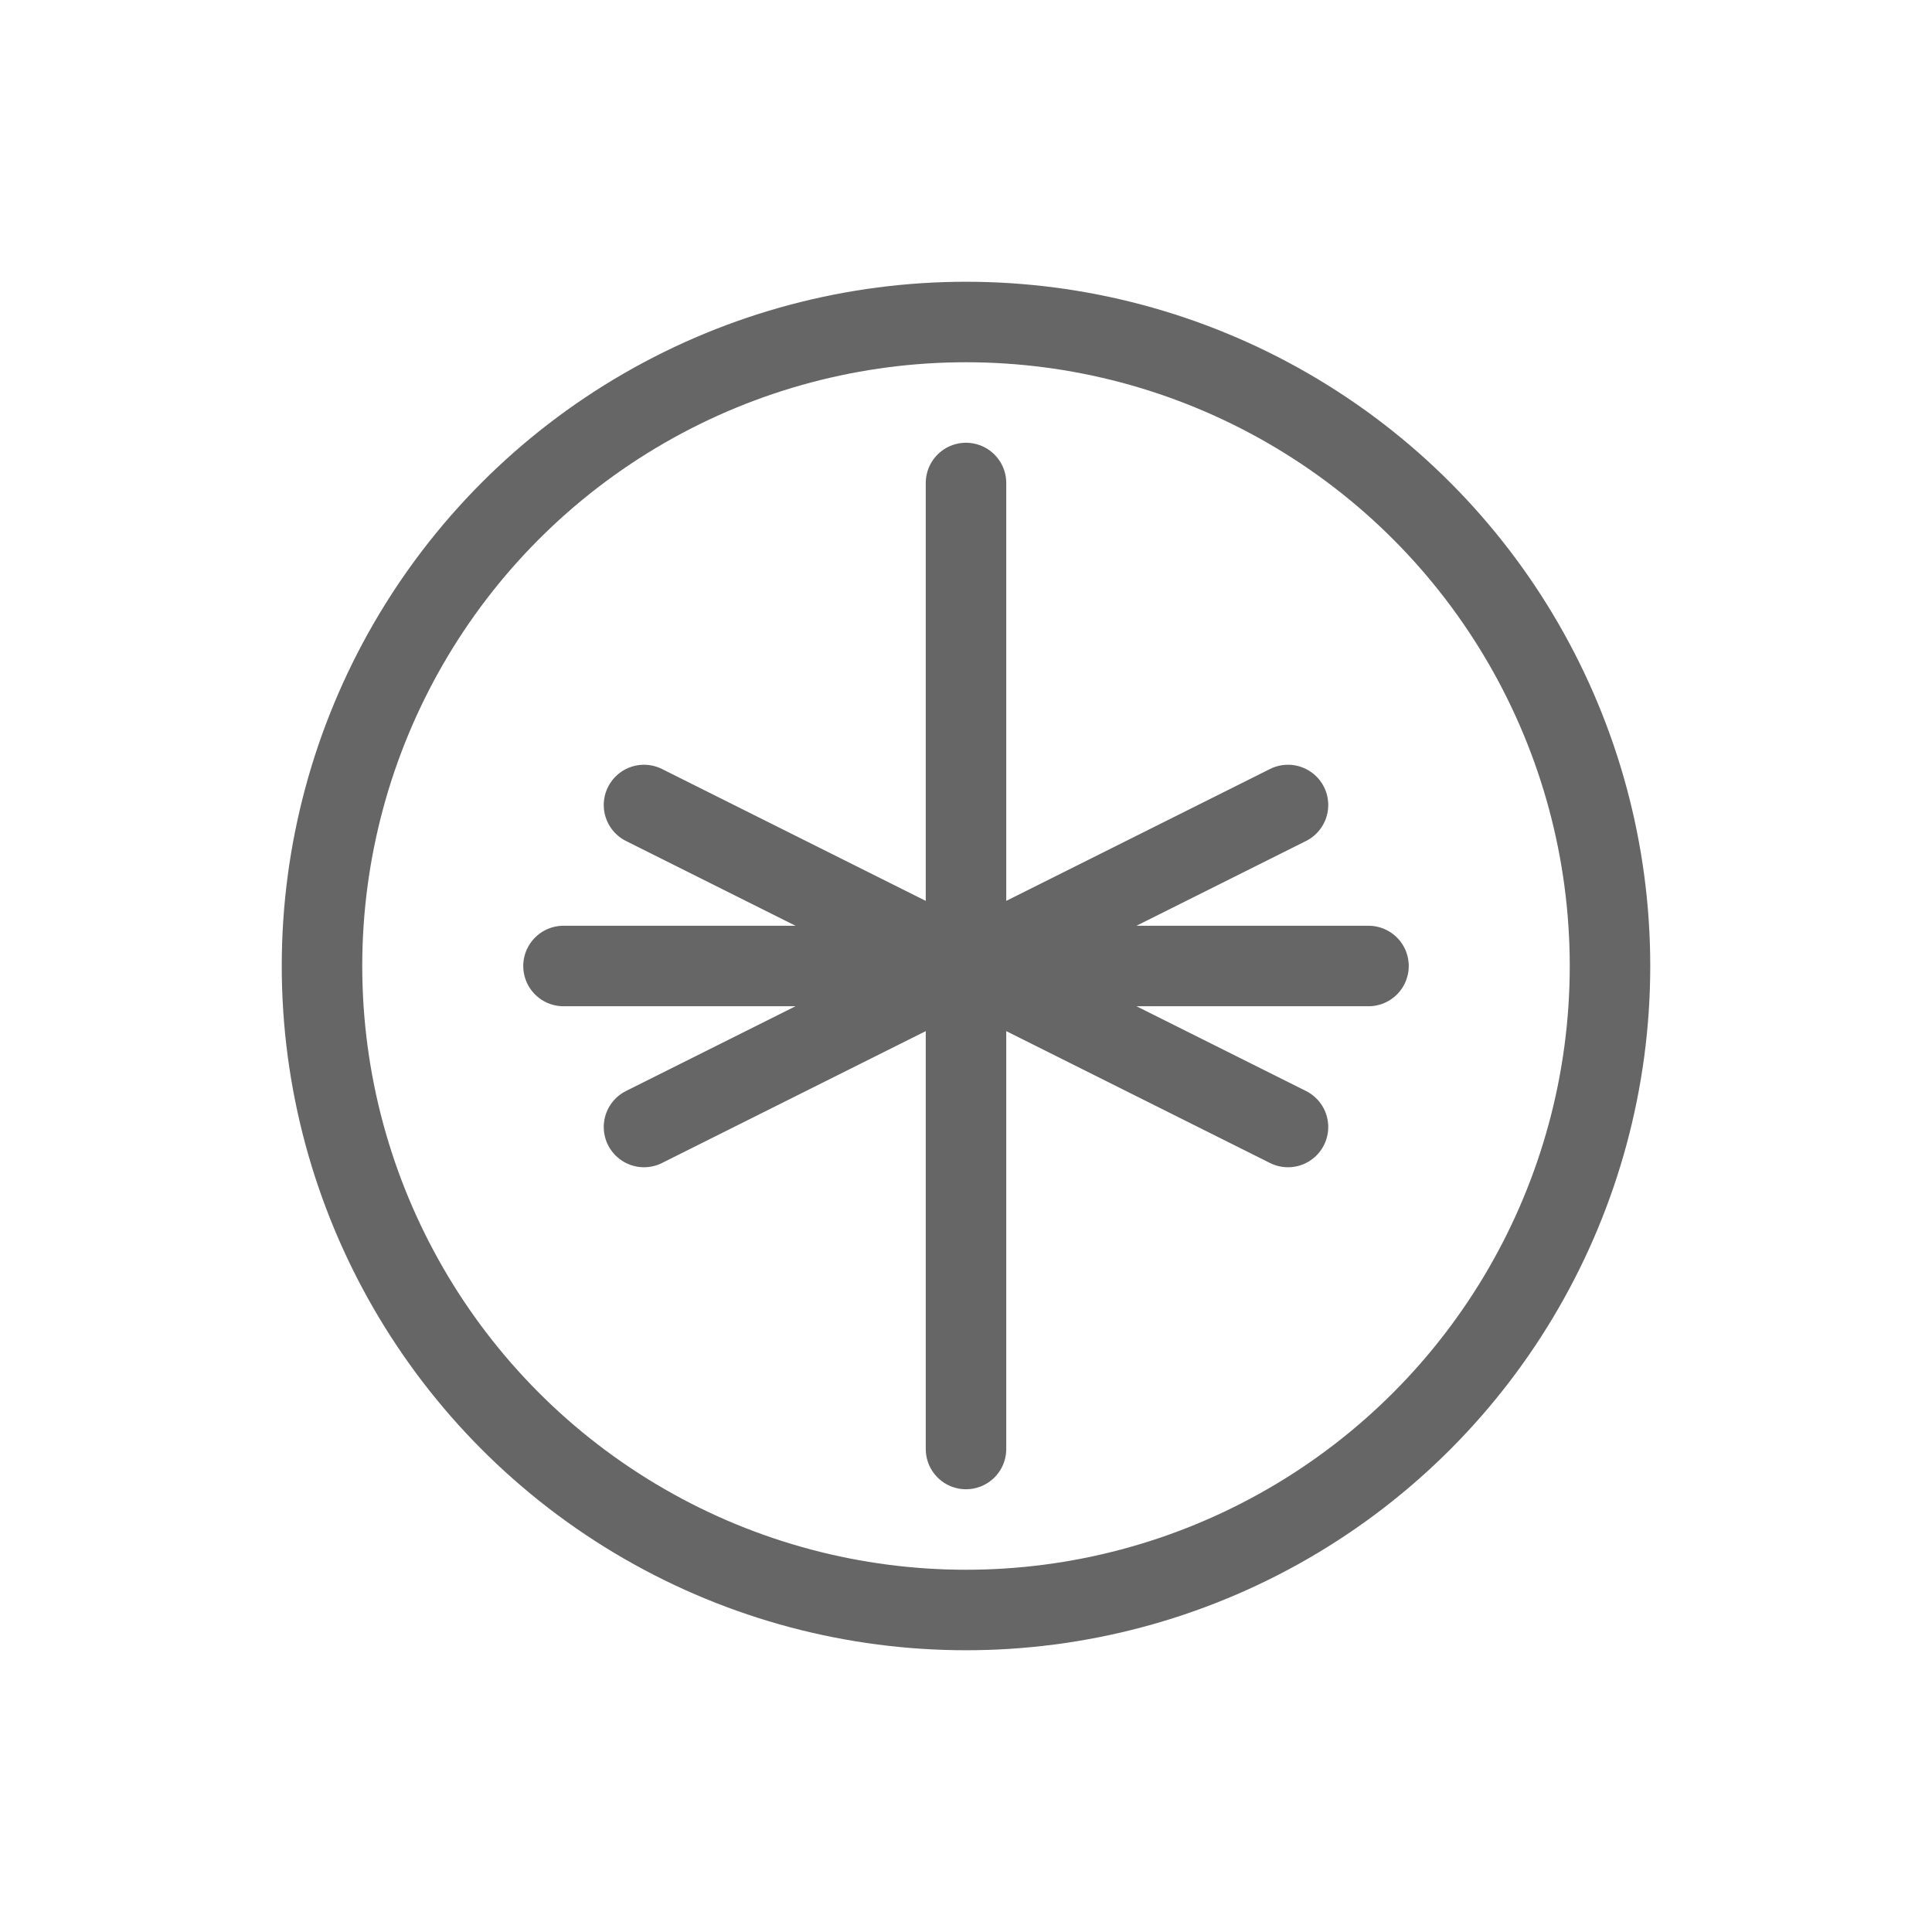 <svg width="48" height="48" viewBox="0 0 48 48" fill="none" xmlns="http://www.w3.org/2000/svg">
  <g stroke="#666666" stroke-width="2" stroke-linecap="round" stroke-linejoin="round">
    <path d="M24 12v24M16 20l16 8M16 28l16-8"/>
    <circle cx="24" cy="24" r="16"/>
    <line x1="14" y1="24" x2="34" y2="24"/>
  </g>
</svg>